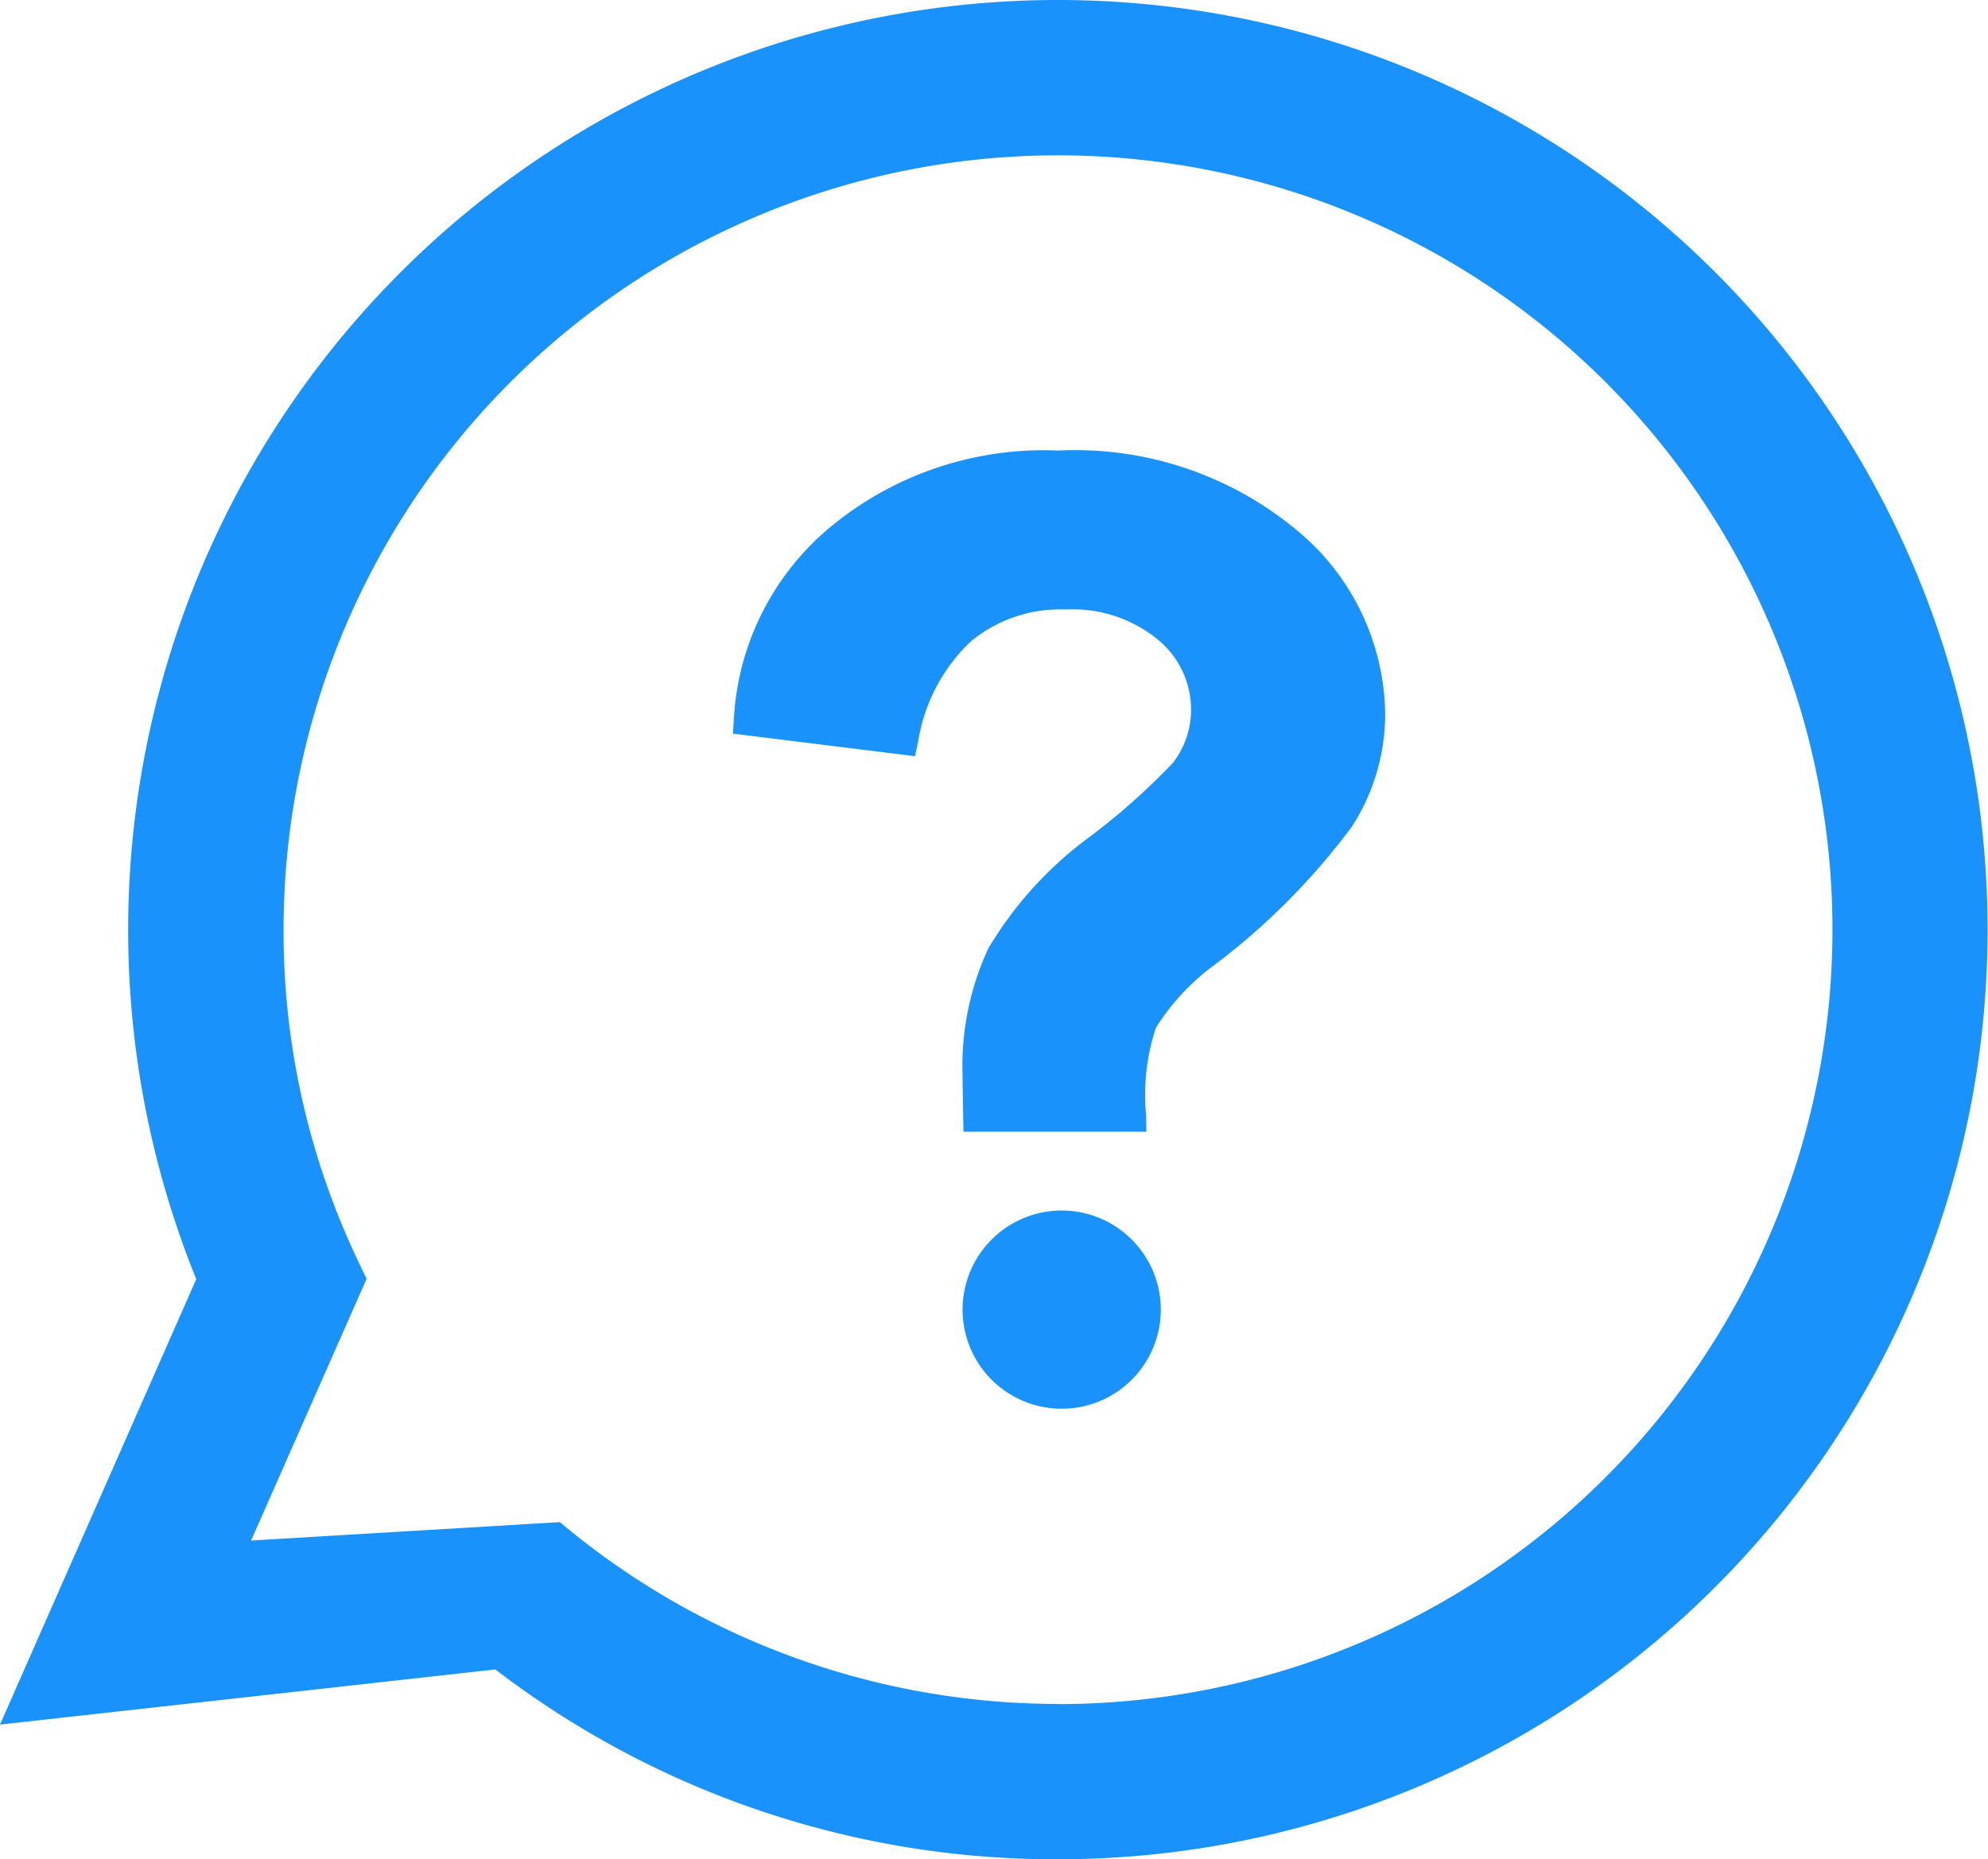 <svg xmlns="http://www.w3.org/2000/svg" width="54.038" height="50.545" viewBox="0 0 54.038 50.545">
  <g id="Group_23" data-name="Group 23" transform="translate(-427 -10744)">
    <g id="Group_22" data-name="Group 22">
      <path id="Path_95" data-name="Path 95" d="M112.971,31.375A25.278,25.278,0,0,0,89.55,66.148L84.215,78.258l13.465-1.5a25.024,25.024,0,0,0,15.29,5.161,25.272,25.272,0,1,0,0-50.544Zm0,46.321a21.036,21.036,0,0,1-13.537-4.942l-8.394.5,3.14-7.114-.134-.281c-.058-.12-.116-.241-.174-.366a20.8,20.8,0,0,1-1.949-8.84A21.051,21.051,0,1,1,112.971,77.7Z" transform="translate(342.785 10712.625)" fill="#1992fb"/>
      <path id="Path_96" data-name="Path 96" d="M295.49,154a9.416,9.416,0,0,0-6.445-2.133,9.1,9.1,0,0,0-6.23,2.109h0a7.3,7.3,0,0,0-2.586,5.164l-.026.422,4.948.614.087-.4h0a4.78,4.78,0,0,1,1.432-2.721,3.8,3.8,0,0,1,2.567-.867,3.659,3.659,0,0,1,2.518.82,2.455,2.455,0,0,1,.9,1.908,2.334,2.334,0,0,1-.5,1.449,18.238,18.238,0,0,1-2.275,2.018,10.252,10.252,0,0,0-2.735,3.018,7.592,7.592,0,0,0-.7,3.463q0,.193.016,1.078l.008.442h4.972l-.008-.458a5.766,5.766,0,0,1,.268-2.369,6.23,6.23,0,0,1,1.646-1.748,18.58,18.58,0,0,0,3.677-3.714h0a5.634,5.634,0,0,0,.908-3.051A6.574,6.574,0,0,0,295.49,154Z" transform="translate(166.72 10604.381)" fill="#1992fb"/>
    </g>
    <path id="Path_97" data-name="Path 97" d="M344.4,355.13a2.694,2.694,0,1,0,1.9.789,2.694,2.694,0,0,0-1.9-.789Z" transform="translate(111.464 10421.778)" fill="#1992fb"/>
  </g>
</svg>
